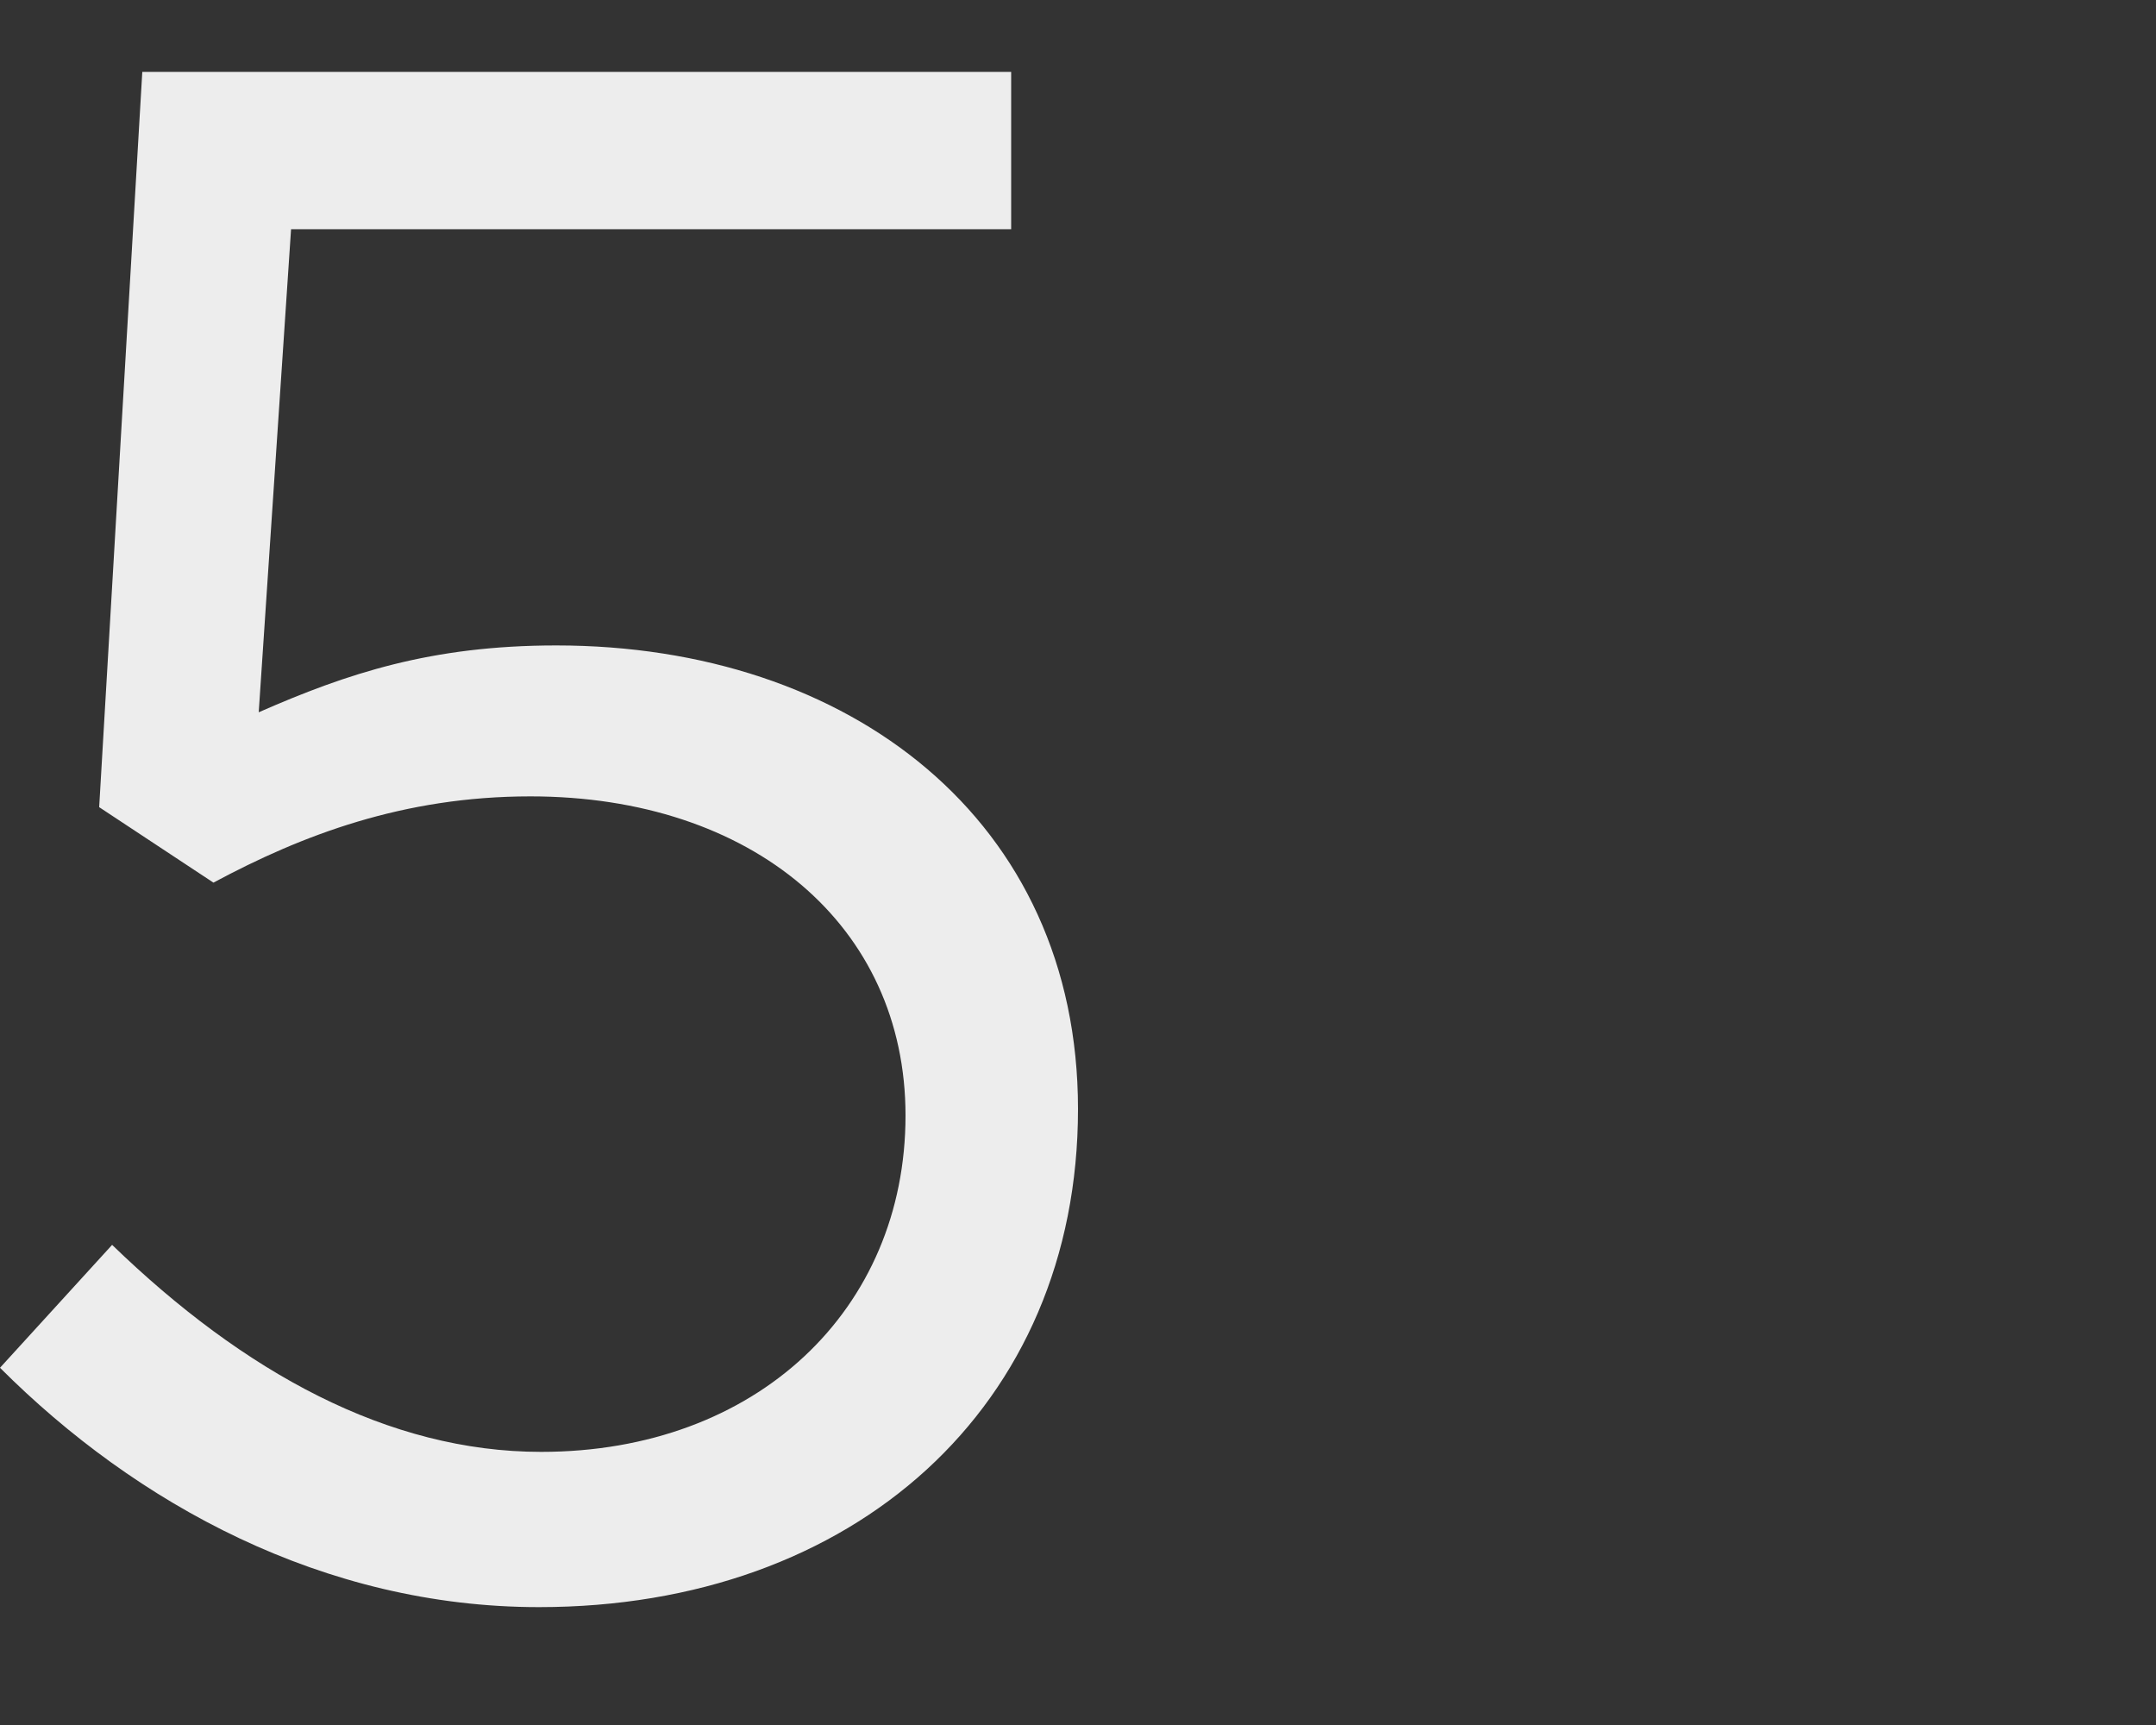 <svg xmlns="http://www.w3.org/2000/svg" xmlns:xlink="http://www.w3.org/1999/xlink" width="60" height="48" viewBox="0 0 60 48" fill="none">
<rect x="0" y="0" width="60" height="48" fill="#333333" stroke="none"/>
<path d="M2.76 22.46L5.94 24.56C8.4 23.24 11.22 22.16 14.76 22.16C20.94 22.16 25.2 25.76 25.2 31.04C25.2 36.44 21.06 40.4 15.06 40.4C10.8 40.4 6.78 38.18 3.12 34.64L0 38.06C3.78 41.84 9 44.72 15 44.72C23.76 44.72 30 39.14 30 30.86C30 22.82 23.64 17.96 15.48 17.96C12 17.96 9.66 18.74 7.2 19.82L8.1 6.38L28.14 6.38L28.14 2L3.96 2L2.76 22.46Z"   fill="#EDEDED" >
</path>
</svg>
